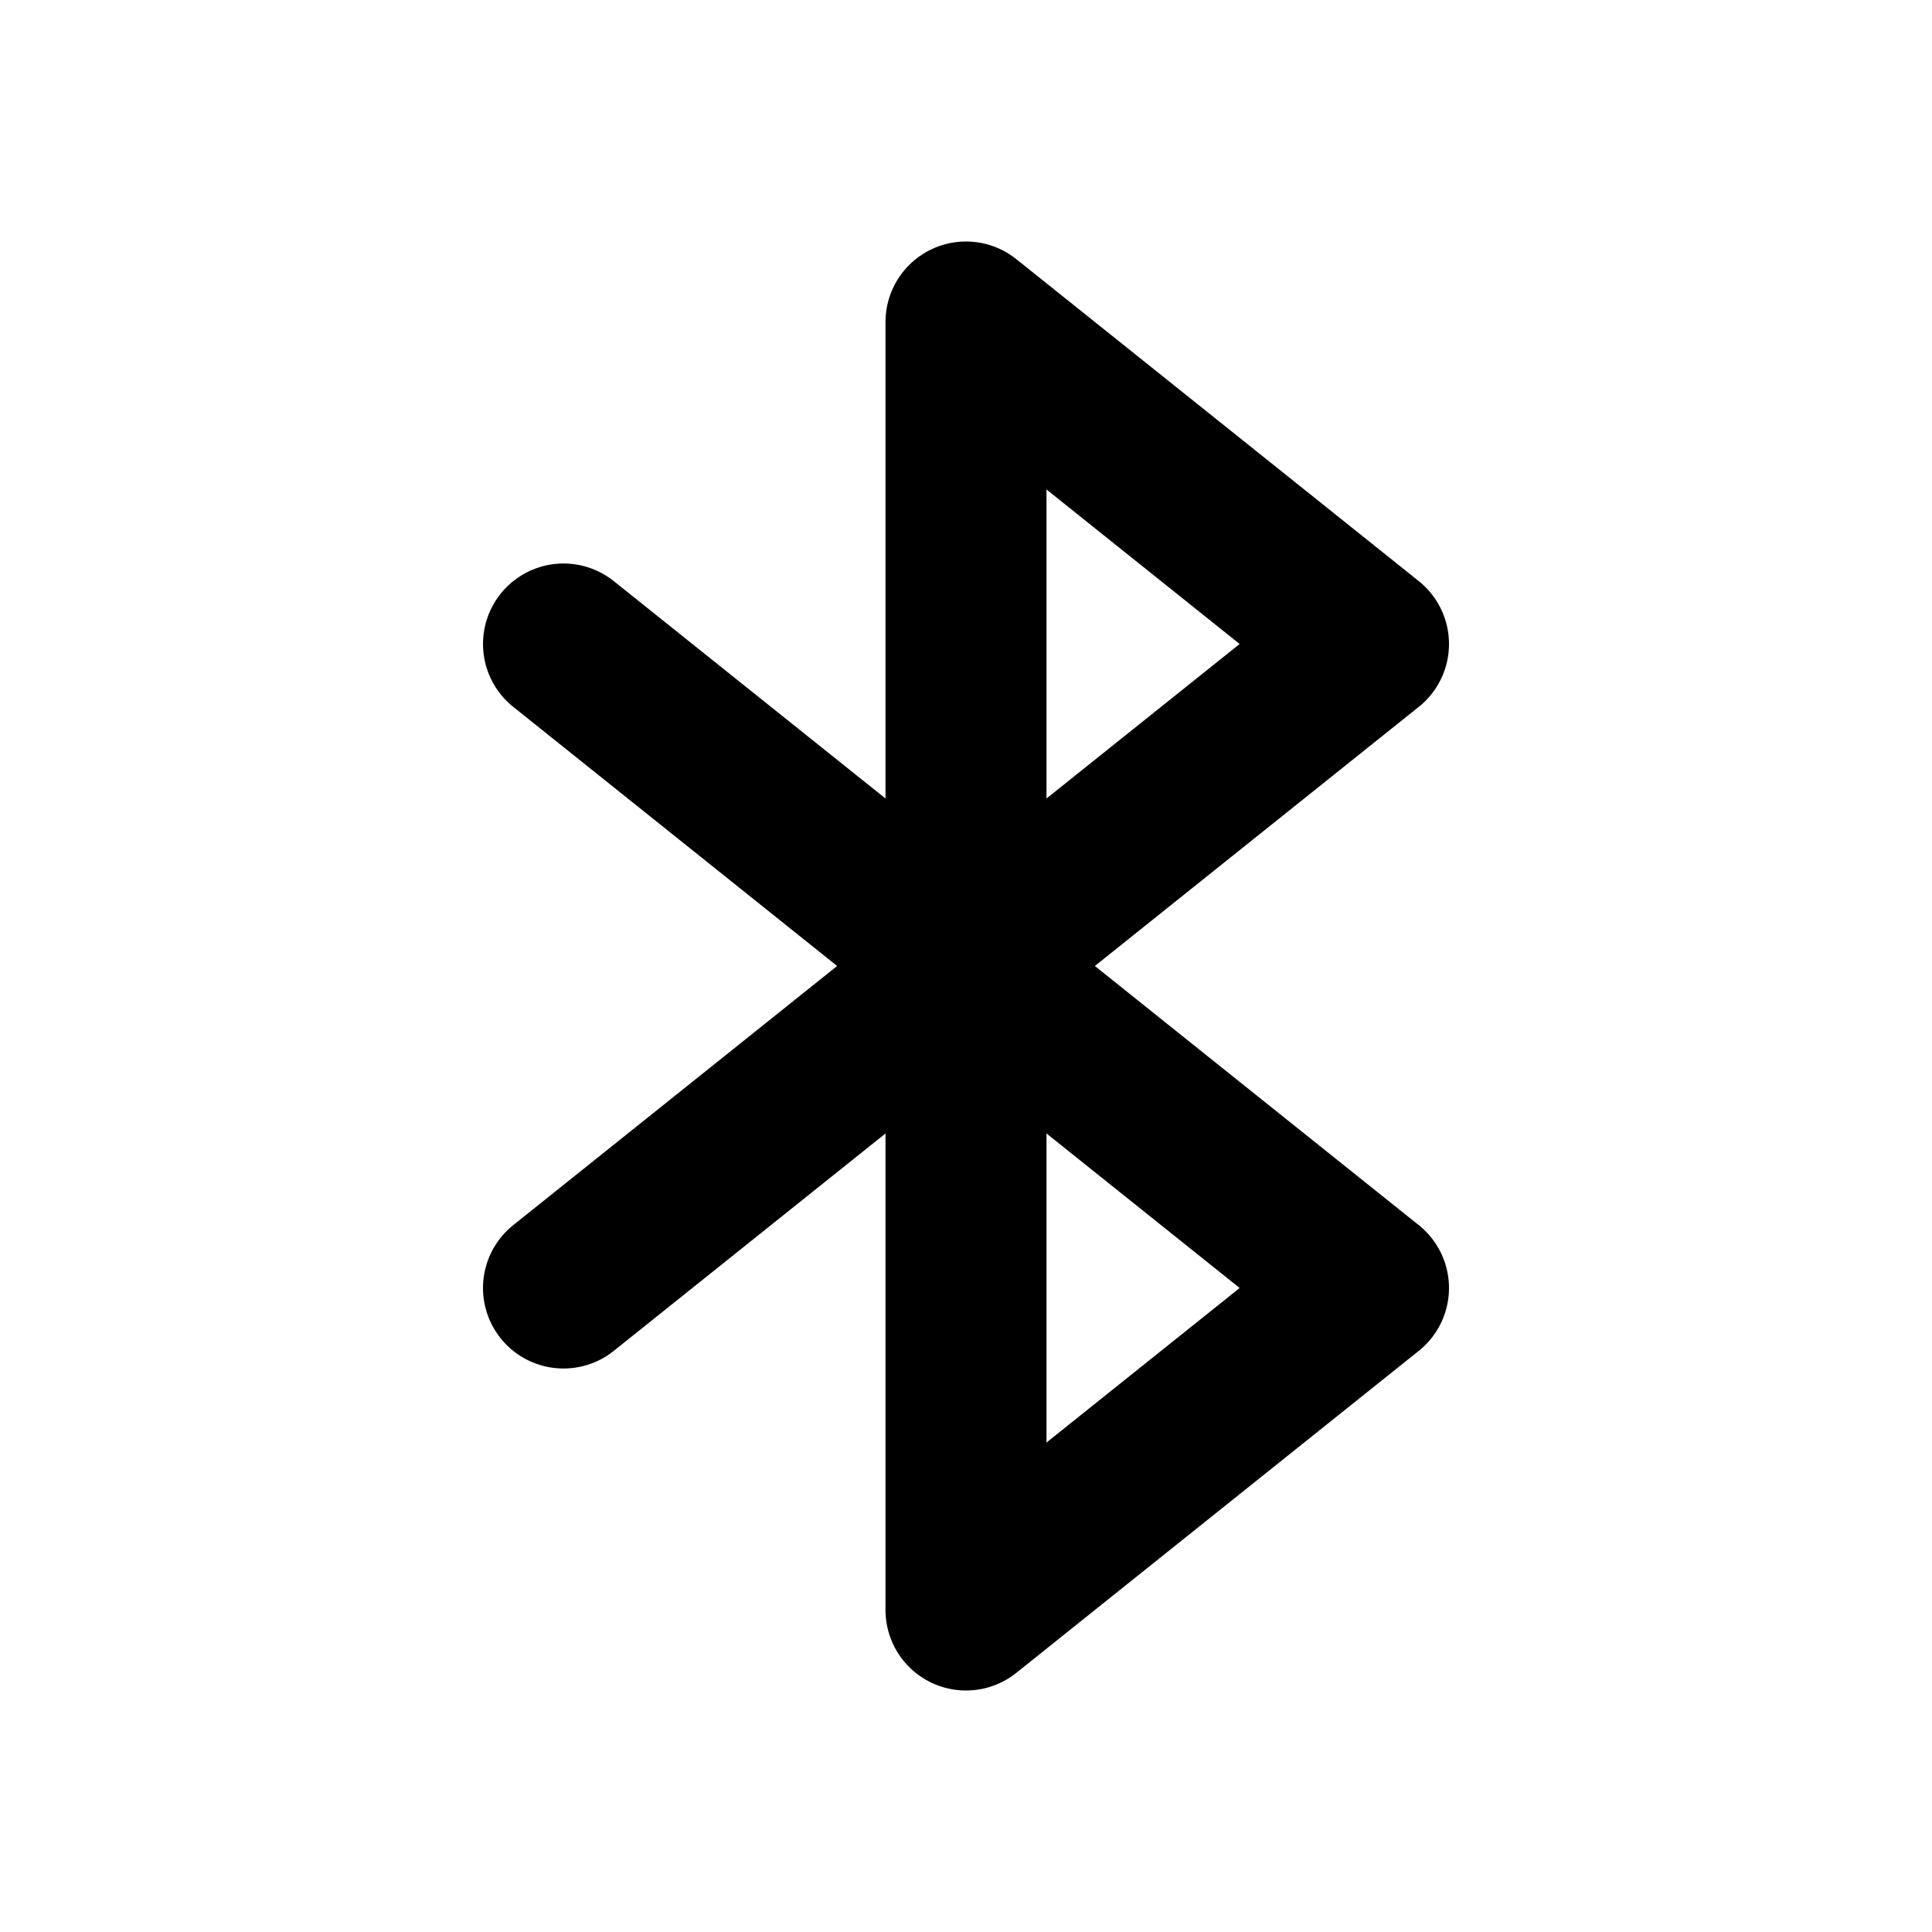 <?xml version="1.0" encoding="utf-8"?>
<svg width="800px" height="800px" viewBox="0 0 24 24" xmlns="http://www.w3.org/2000/svg" fill="none"><path stroke="#000000" stroke-linecap="round" stroke-linejoin="round" stroke-width="2" d="m12 12 5-4-5-4v8zm0 0 5 4-5 4v-8zm0 0L7 8m5 4-5 4"/></svg>